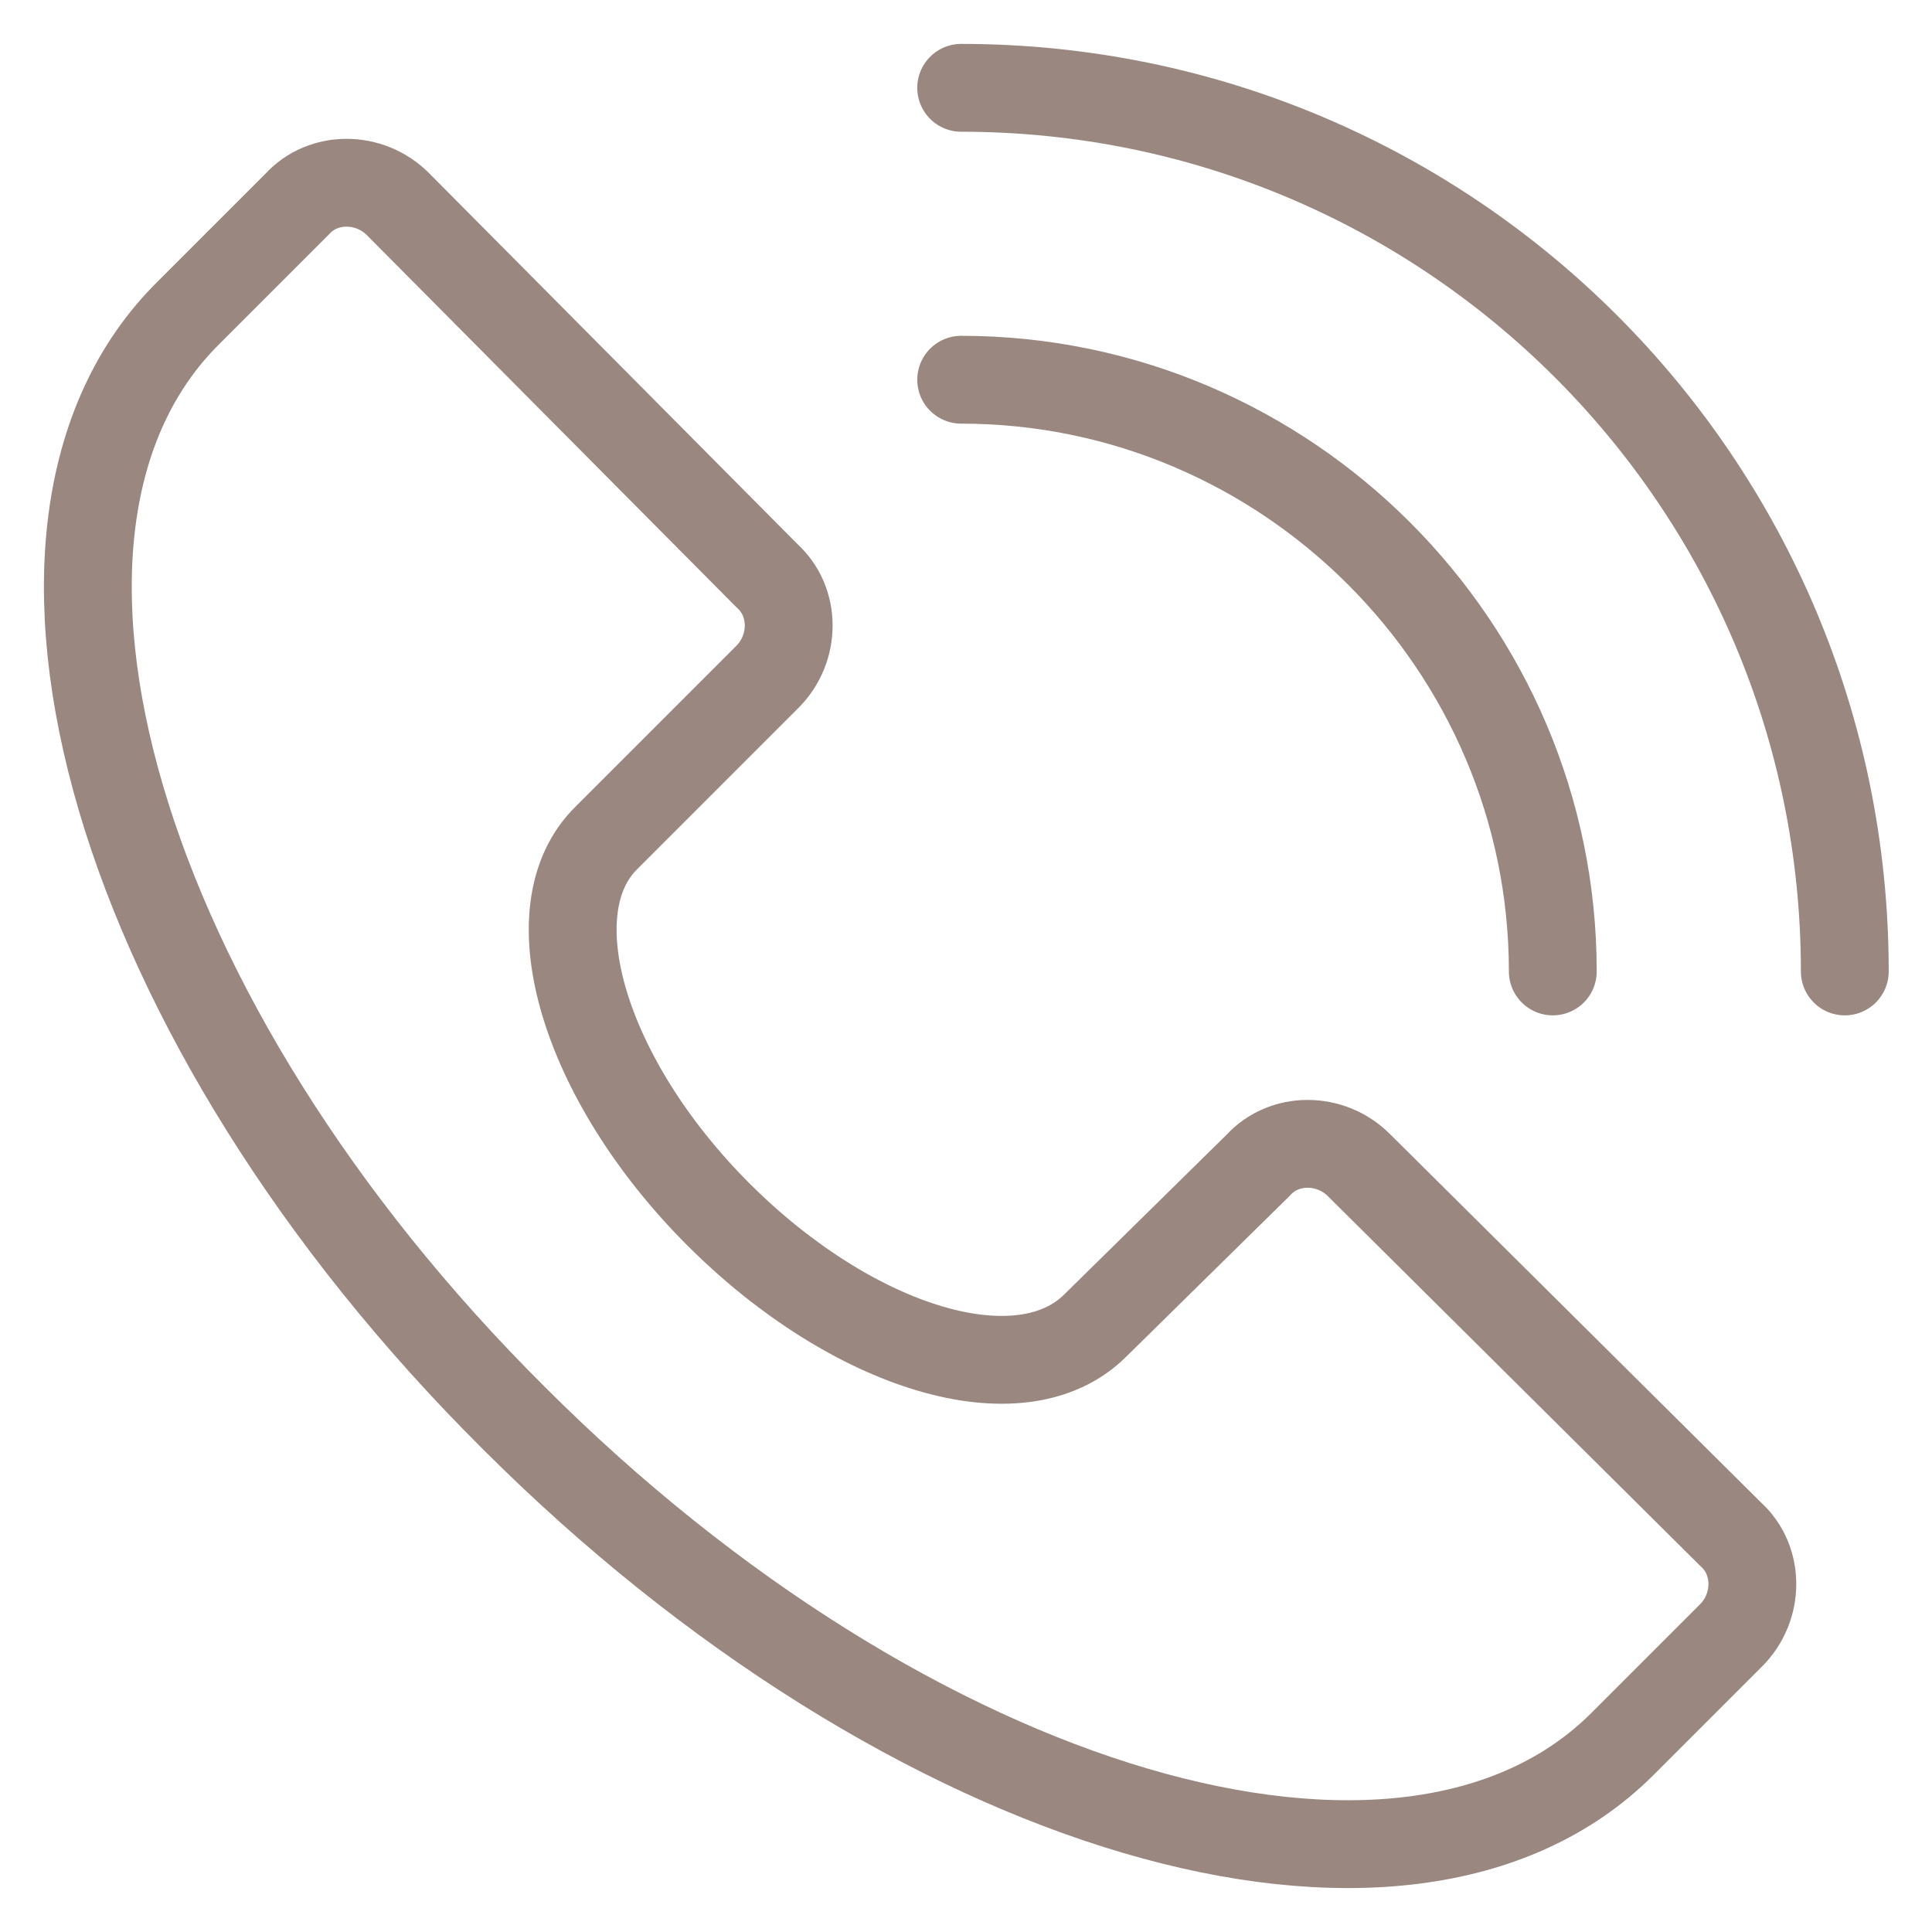 <?xml version="1.0" encoding="UTF-8"?> <svg xmlns="http://www.w3.org/2000/svg" width="22" height="22" viewBox="0 0 22 22" fill="none"><path d="M15.475 13.268C15.151 12.944 14.622 12.944 14.328 13.268L12.474 15.092C11.621 15.945 9.709 15.357 8.179 13.827C6.649 12.297 6.061 10.355 6.914 9.532L8.738 7.708C9.062 7.384 9.062 6.855 8.738 6.56L4.531 2.324C4.207 2 3.678 2 3.384 2.324L2.148 3.56C-0.323 6.001 1.324 11.65 5.855 16.151C10.356 20.652 16.005 22.329 18.476 19.858L19.712 18.622C20.035 18.299 20.035 17.769 19.712 17.475L15.475 13.268Z" stroke="#998780" stroke-miterlimit="10" stroke-linecap="round" stroke-linejoin="round"></path><path d="M10.945 1C16.506 1 21.007 5.501 21.007 11.062" stroke="#998780" stroke-miterlimit="10" stroke-linecap="round" stroke-linejoin="round"></path><path d="M10.945 4.324C14.652 4.324 17.682 7.355 17.682 11.062" stroke="#998780" stroke-miterlimit="10" stroke-linecap="round" stroke-linejoin="round"></path></svg> 